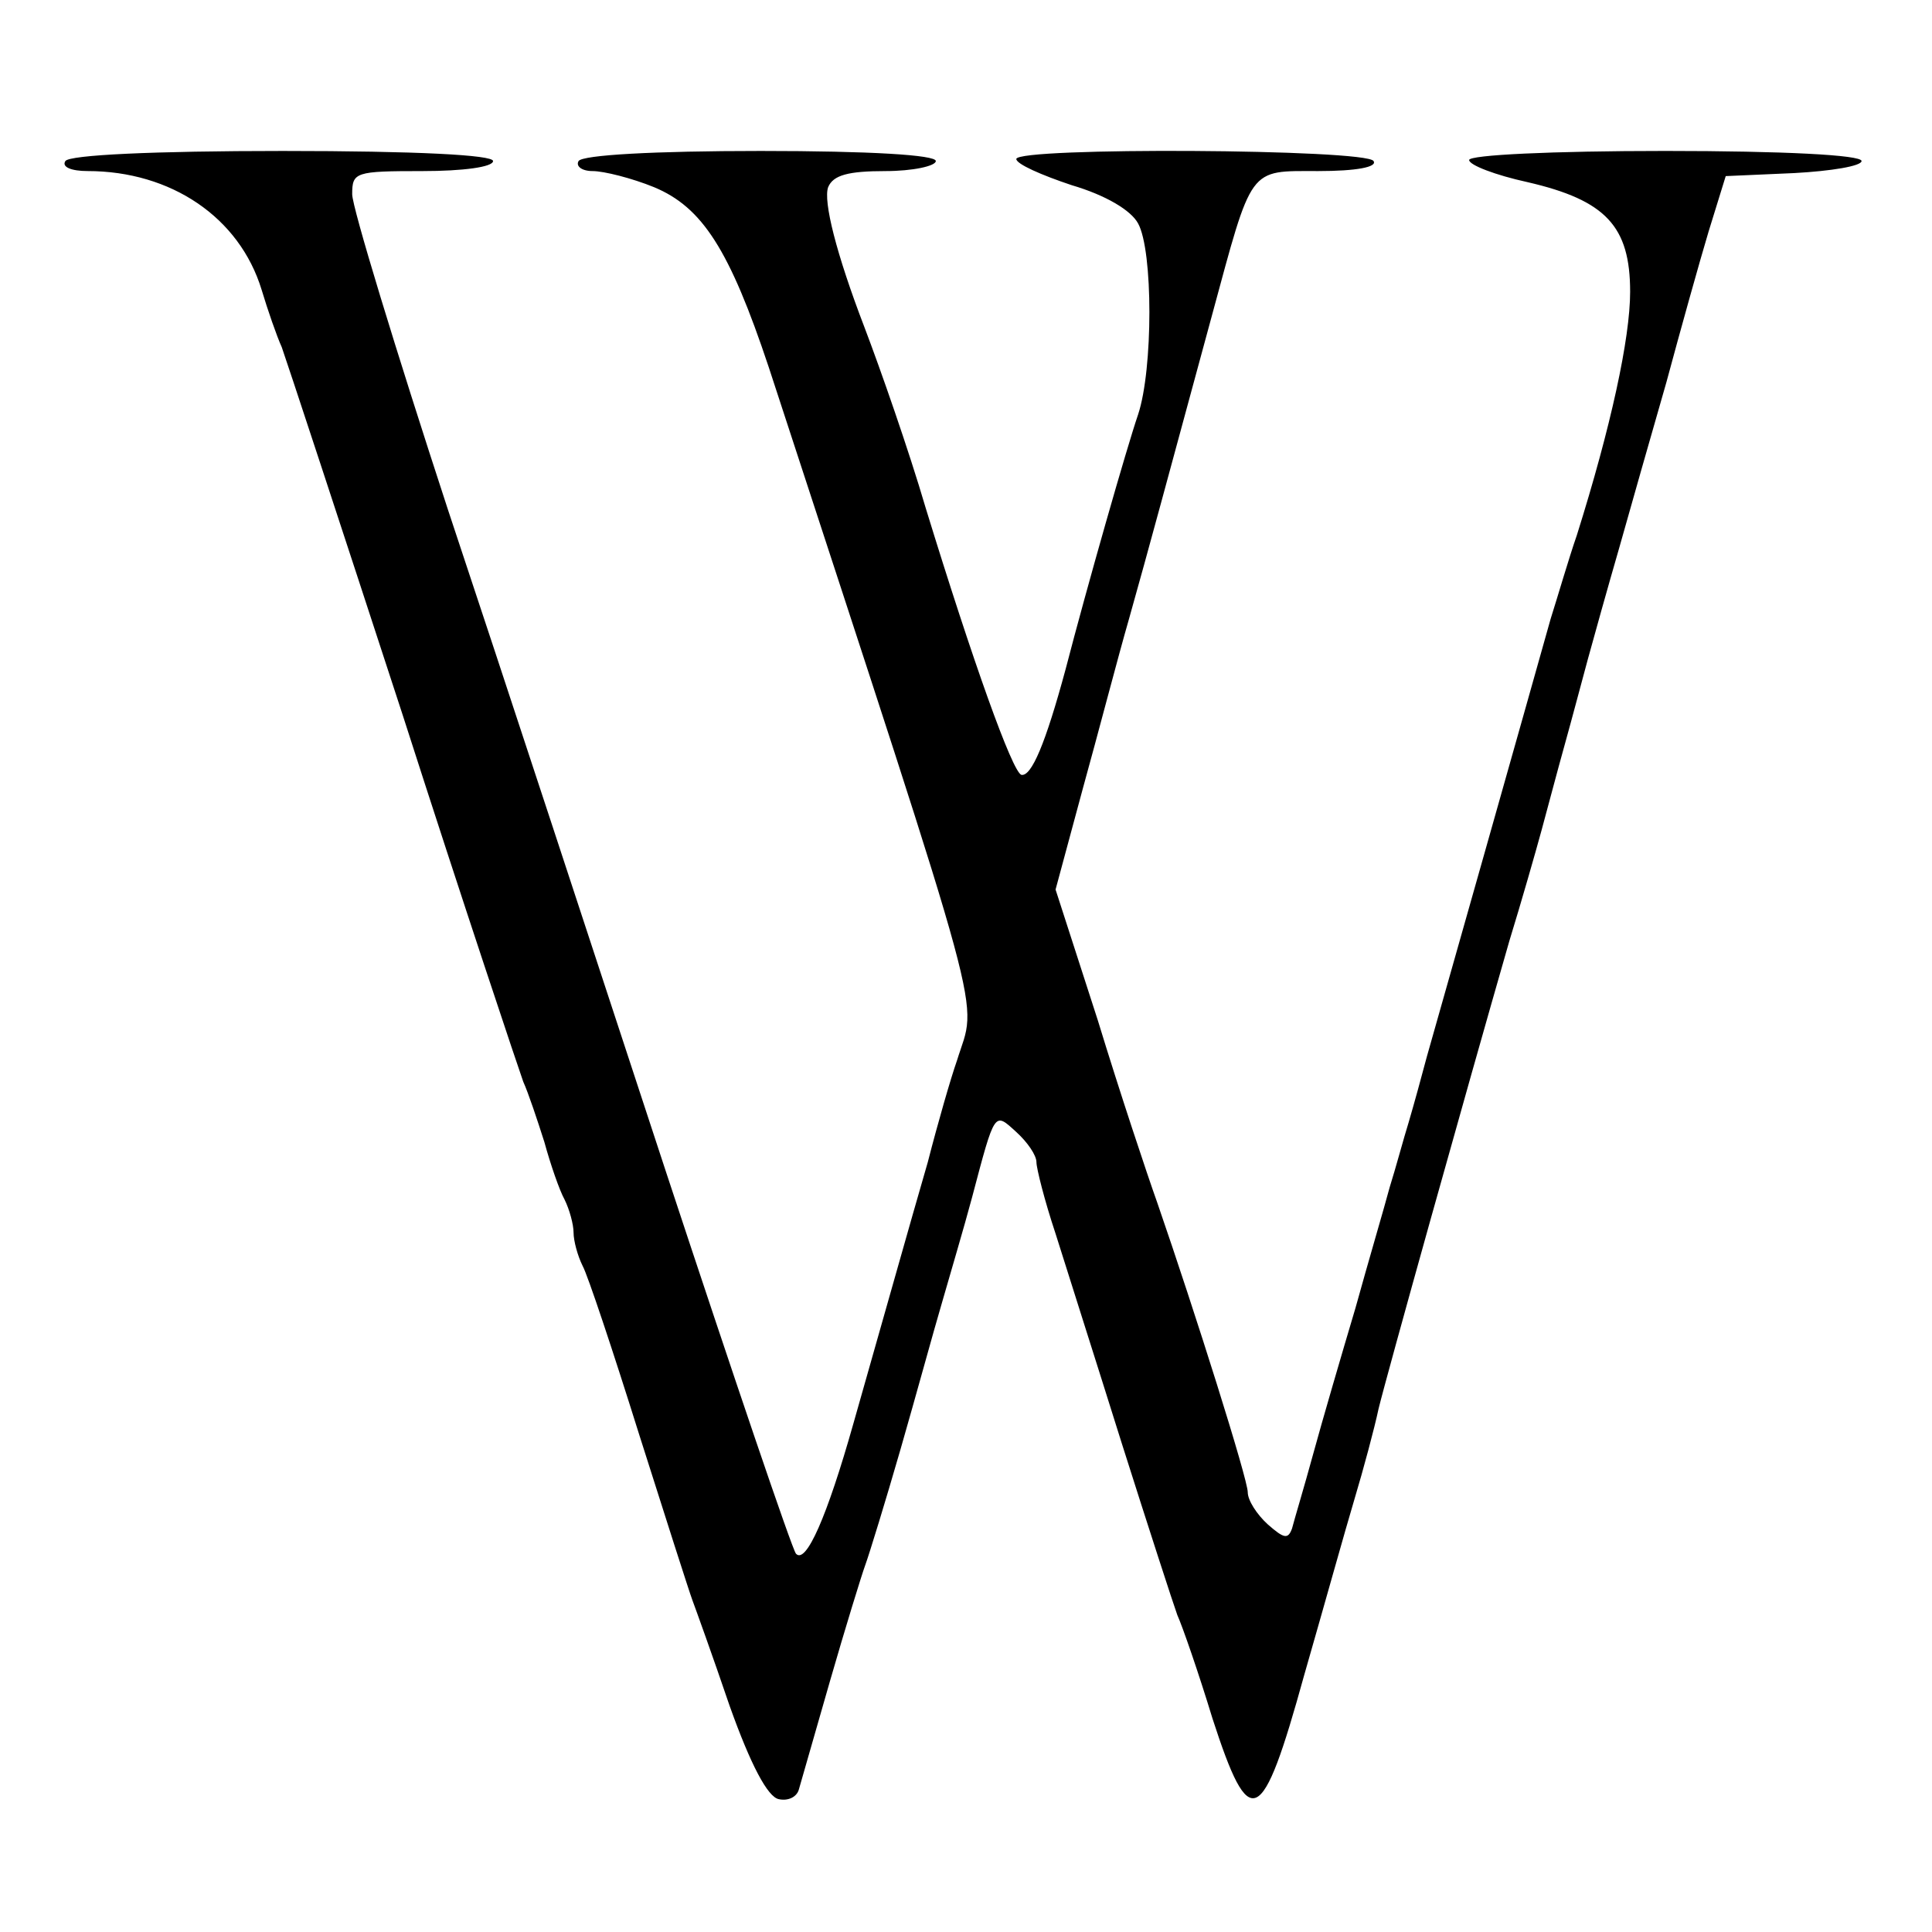 <?xml version="1.0" standalone="no"?>
<!DOCTYPE svg PUBLIC "-//W3C//DTD SVG 20010904//EN"
 "http://www.w3.org/TR/2001/REC-SVG-20010904/DTD/svg10.dtd">
<svg version="1.0" xmlns="http://www.w3.org/2000/svg"
 width="192pt" height="192pt" viewBox="0 0 192 192"
 preserveAspectRatio="xMidYMid meet">

<g transform="translate(0,192) scale(0.1,-0.1)"
fill="#000000" stroke="none">
<path d="M65 1760 c-4 -6 6 -10 22 -10 83 0 151 -46 173 -118 6 -20 15 -46 20
-57 4 -11 58 -175 120 -365 61 -190 116 -354 120 -365 5 -11 14 -38 21 -60 6
-22 15 -48 20 -57 5 -10 9 -25 9 -33 0 -8 4 -23 9 -33 5 -9 30 -84 56 -167 26
-82 50 -157 53 -165 3 -8 20 -55 37 -105 21 -59 38 -91 49 -93 9 -2 18 2 20
10 2 7 16 56 31 108 15 52 31 104 35 115 4 11 20 63 35 115 15 52 33 118 41
145 8 28 22 75 30 105 23 87 22 85 44 65 11 -10 20 -23 20 -30 0 -6 8 -38 19
-71 10 -32 40 -126 66 -209 26 -82 51 -159 55 -170 5 -11 21 -57 35 -103 37
-114 49 -109 91 43 19 66 41 145 50 175 9 30 20 71 24 90 8 33 86 312 130 465
12 39 26 88 32 110 6 22 16 60 23 85 7 25 17 63 23 85 6 22 20 72 31 110 11
39 32 113 47 165 14 52 33 120 42 150 l17 55 68 3 c37 2 67 7 67 12 0 6 -78
10 -195 10 -113 0 -195 -4 -195 -9 0 -5 26 -15 58 -22 78 -18 102 -44 102
-109 0 -46 -19 -134 -53 -242 -8 -23 -19 -61 -26 -83 -21 -75 -113 -400 -123
-435 -5 -19 -13 -48 -18 -65 -5 -16 -13 -46 -19 -65 -5 -19 -21 -73 -34 -120
-14 -47 -33 -112 -42 -145 -9 -33 -19 -66 -21 -74 -4 -11 -8 -10 -24 4 -11 10
-20 24 -20 32 0 13 -52 178 -90 288 -10 28 -37 109 -59 181 l-42 130 27 100
c15 54 35 131 46 169 20 71 38 138 82 300 41 151 36 145 106 145 38 0 59 4 55
10 -7 12 -355 14 -355 2 0 -5 25 -16 55 -26 34 -10 59 -25 66 -38 15 -27 15
-145 0 -190 -11 -32 -51 -172 -72 -253 -20 -74 -34 -107 -44 -105 -9 3 -48
112 -95 265 -17 58 -45 138 -61 180 -28 73 -41 125 -36 139 5 12 20 16 57 16
27 0 50 5 50 10 0 6 -65 10 -174 10 -106 0 -177 -4 -181 -10 -3 -5 3 -10 14
-10 11 0 39 -7 61 -16 48 -20 75 -62 114 -179 221 -676 207 -624 187 -689 -6
-17 -19 -62 -29 -101 -20 -69 -35 -123 -74 -260 -26 -92 -47 -140 -57 -129 -4
5 -62 176 -129 379 -67 204 -164 500 -217 659 -52 159 -95 300 -95 313 0 22 3
23 70 23 40 0 70 4 70 10 0 6 -76 10 -209 10 -129 0 -212 -4 -216 -10z"/>
</g>
</svg>
